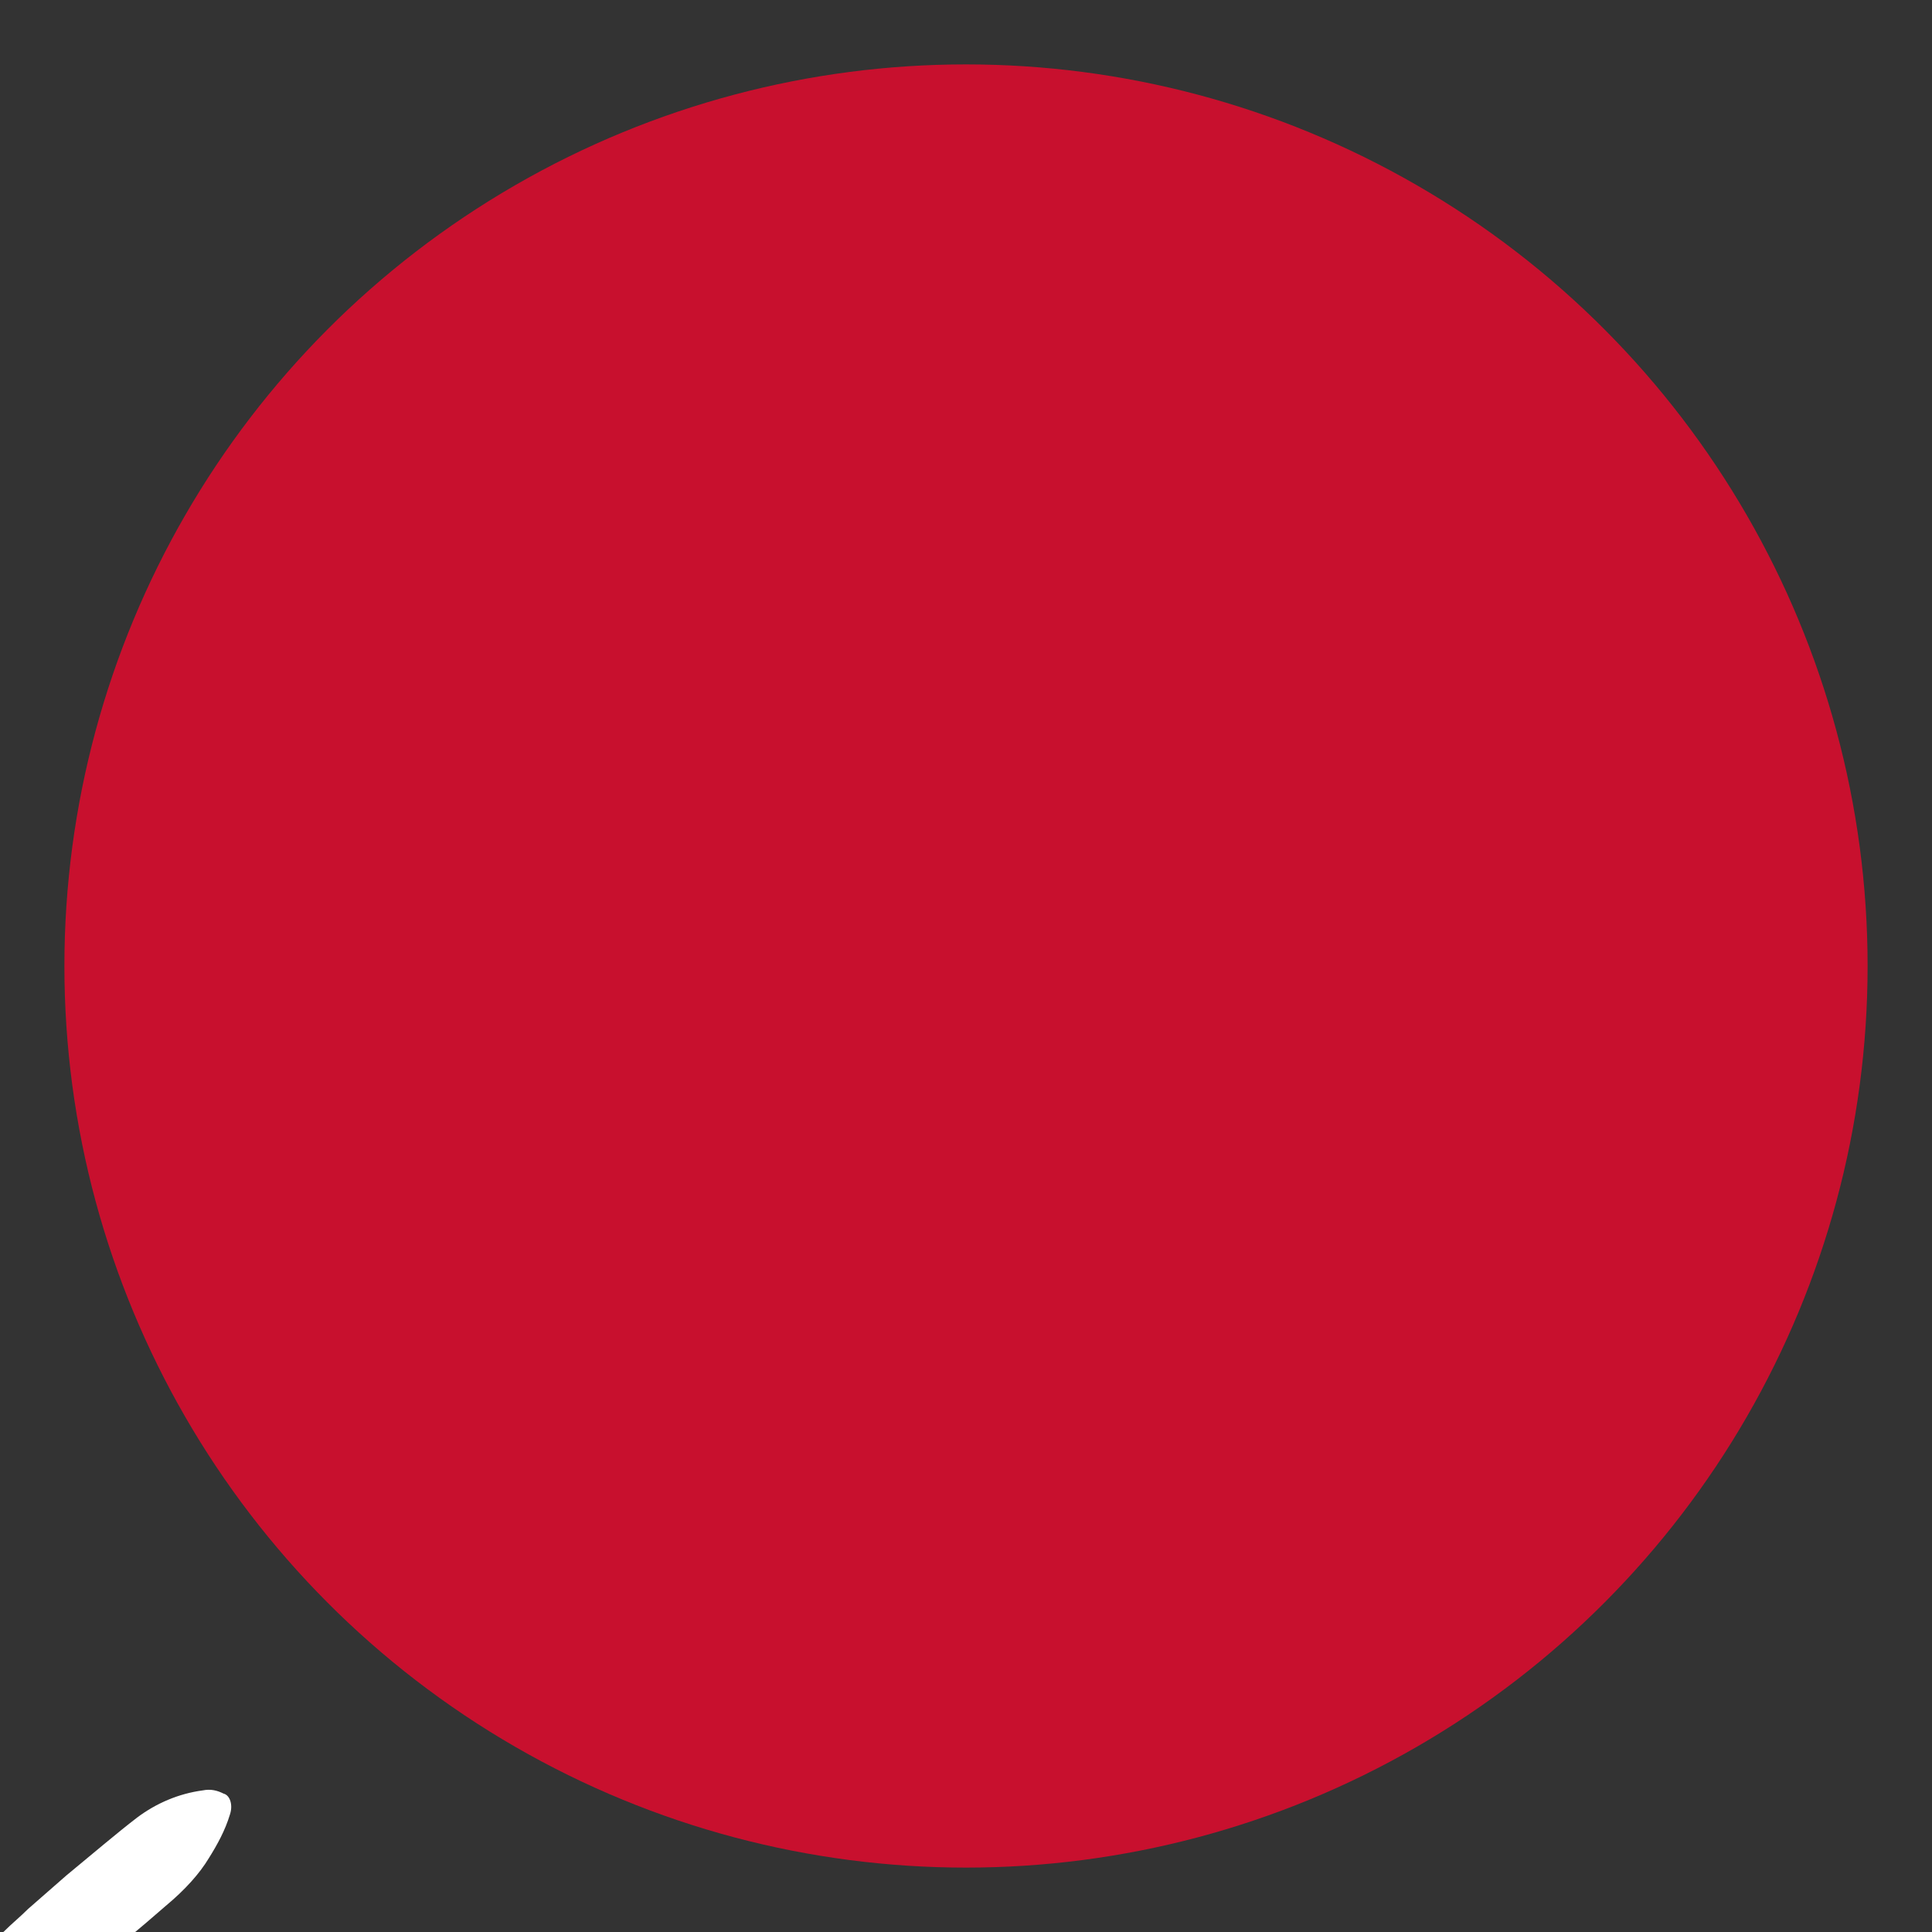 <?xml version="1.0" encoding="UTF-8" standalone="no"?>
<!-- Created with Keyshape -->
<svg xmlns="http://www.w3.org/2000/svg" width="150" height="150" viewBox="0 0 150 150" text-rendering="geometricPrecision" shape-rendering="geometricPrecision" style="white-space: pre;">
    <rect x="0" y="0" width="150" height="150" fill="#333333" stroke="none"/>
    <style>
@keyframes flight_t { 0% { transform: translate(-26px,175px) scale(0.243,0.243) translate(-180.871px,-148.324px); animation-timing-function: cubic-bezier(0,0,0.58,1); } 16.667% { transform: translate(75px,75px) scale(0.243,0.243) translate(-180.871px,-148.324px); } 50% { transform: translate(75px,75px) scale(0.243,0.243) translate(-180.871px,-148.324px); animation-timing-function: cubic-bezier(0,0,0.58,1); } 66.667% { transform: translate(194px,-44px) scale(0.243,0.243) translate(-180.871px,-148.324px); } 100% { transform: translate(194px,-44px) scale(0.243,0.243) translate(-180.871px,-148.324px); } }
@keyframes flight1_t { 0% { transform: translate(-35px,177px) scale(0.171,0.171) translate(-180.871px,-148.324px); } 66.667% { transform: translate(-35px,177px) scale(0.171,0.171) translate(-180.871px,-148.324px); animation-timing-function: cubic-bezier(0.42,0,0.58,1); } 100% { transform: translate(179.206px,-27.348px) scale(0.171,0.171) translate(-180.871px,-148.324px); } }
    </style>
    <ellipse rx="70" ry="70" fill="#c8102e" stroke="none" transform="translate(75,75)"/>
    <g id="flight" fill="#0A090B" stroke="none" stroke-width="1" fill-rule="evenodd" transform="translate(-26,175) scale(0.243,0.243) translate(-180.871,-148.324)" style="animation: 3s linear infinite both flight_t;">
        <path id="Path" d="M361.341,7.881C359.805,13.001,357.245,17.609,354.685,21.705C351.613,26.825,347.005,31.945,340.861,37.065C332.669,44.233,323.965,51.401,315.261,58.569L305.021,67.273C299.389,71.369,296.829,77.513,297.853,84.681C298.877,91.849,299.901,99.017,300.925,106.697L313.213,196.297C313.725,201.417,313.725,205.001,312.701,208.073C311.165,212.681,308.093,216.265,302.973,218.825C301.949,219.337,300.925,219.849,299.389,220.361C296.317,221.385,295.293,220.873,294.269,218.313C292.733,215.241,291.709,211.657,290.173,208.073L267.645,147.657C265.085,141.001,261.501,134.857,257.917,128.713L254.845,123.593L250.237,116.937L234.365,128.713C220.029,139.465,205.693,150.729,191.869,161.481C188.285,164.041,188.797,167.113,189.309,169.161C190.333,173.769,191.869,178.377,192.893,182.985L193.917,187.593C194.941,191.689,194.941,195.273,193.405,198.345C191.869,201.417,189.821,203.465,186.237,204.489C186.237,204.489,185.213,204.489,183.677,203.465C182.653,202.953,181.629,201.929,181.117,200.905C169.341,186.057,158.077,171.721,146.813,156.873L137.085,144.585C136.061,143.561,135.549,142.537,134.525,141.001C134.013,140.489,134.013,139.977,134.013,139.977C134.013,139.977,134.525,139.465,135.037,138.953C137.085,136.905,139.645,134.345,141.693,132.809C143.229,131.273,145.277,131.273,147.325,132.297C151.933,134.345,156.029,136.393,160.637,138.953L166.269,141.513C167.293,142.025,168.317,142.537,169.341,143.049C171.901,144.585,174.973,144.073,177.533,142.025C181.629,137.929,185.725,134.345,189.821,130.249L225.149,96.969L229.245,92.873L226.685,89.289C226.173,88.265,225.661,87.753,225.149,86.729C223.613,84.681,222.589,82.633,221.053,81.097C215.421,74.441,208.765,69.321,201.597,64.713C184.189,52.937,166.269,40.649,148.861,28.361C147.325,27.337,145.789,26.313,144.253,24.777C142.717,23.241,142.717,22.729,143.741,21.705C146.301,17.097,150.397,13.001,155.005,9.417C156.029,8.393,157.565,7.881,161.149,8.905C164.733,9.929,167.805,10.953,170.365,11.977L266.109,47.817C268.669,48.841,271.229,49.353,273.277,49.865C278.909,50.889,284.541,49.353,289.149,45.257C291.709,42.697,294.269,40.649,296.829,38.089C300.925,34.505,305.021,30.921,309.117,27.337C317.821,20.169,324.989,14.025,331.645,8.905C337.789,4.297,344.957,1.225,352.637,0.201C355.197,-0.311,357.245,0.201,359.293,1.225C361.341,1.737,362.365,4.809,361.341,7.881Z" fill="#ffffff"/>
        <path id="Fill-3" d="M136.061,185.545C134.525,183.497,130.941,182.985,128.893,184.521L1.917,281.289C-0.131,282.825,-0.643,286.409,0.893,288.457C1.917,289.993,3.453,290.505,4.989,290.505C6.013,290.505,7.037,289.993,8.061,289.481L135.037,192.713C137.597,191.177,137.597,188.105,136.061,185.545" fill="#ffffff"/>
        <path id="Fill-5" d="M145.277,208.585L67.965,267.977C65.917,269.513,65.405,273.097,66.941,275.145C67.965,276.681,69.501,277.193,71.037,277.193C72.061,277.193,73.085,276.681,74.109,276.169L151.933,216.777C153.981,215.241,154.493,211.657,152.957,209.609C150.909,207.561,147.837,207.049,145.277,208.585" fill="#ffffff"/>
        <path id="Fill-6" d="M54.653,277.705L41.853,287.433C39.805,288.969,39.293,292.553,40.829,294.601C41.853,296.137,43.389,296.649,44.925,296.649C45.949,296.649,46.973,296.137,47.997,295.625L60.797,285.897C62.845,284.361,63.357,280.777,61.821,278.729C60.285,276.681,56.701,276.169,54.653,277.705" fill="#ffffff"/>
        <path id="Fill-7" d="M28.029,239.305C29.053,239.305,30.077,238.793,31.101,238.281L43.901,228.553C45.949,227.017,46.461,223.433,44.925,221.385C43.389,219.337,39.805,218.825,37.757,220.361L24.957,230.089C22.909,231.625,22.397,235.209,23.933,237.257C24.957,238.793,26.493,239.305,28.029,239.305" fill="#ffffff"/>
        <path id="Fill-8" d="M54.141,219.849C55.165,219.849,56.189,219.337,57.213,218.825L118.141,172.745C120.189,171.209,120.701,167.625,119.165,165.577C117.629,163.529,114.045,163.017,111.997,164.553L51.069,210.633C49.021,212.169,48.509,215.753,50.045,217.801C51.069,218.825,52.605,219.849,54.141,219.849" fill="#ffffff"/>
    </g>
    <g id="flight1" fill="#0A090B" stroke="none" stroke-width="1" fill-rule="evenodd" transform="translate(-35,177) scale(0.171,0.171) translate(-180.871,-148.324)" style="animation: 3s linear infinite both flight1_t;">
        <path id="Path-2" d="M361.341,7.881C359.805,13.001,357.245,17.609,354.685,21.705C351.613,26.825,347.005,31.945,340.861,37.065C332.669,44.233,323.965,51.401,315.261,58.569L305.021,67.273C299.389,71.369,296.829,77.513,297.853,84.681C298.877,91.849,299.901,99.017,300.925,106.697L313.213,196.297C313.725,201.417,313.725,205.001,312.701,208.073C311.165,212.681,308.093,216.265,302.973,218.825C301.949,219.337,300.925,219.849,299.389,220.361C296.317,221.385,295.293,220.873,294.269,218.313C292.733,215.241,291.709,211.657,290.173,208.073L267.645,147.657C265.085,141.001,261.501,134.857,257.917,128.713L254.845,123.593L250.237,116.937L234.365,128.713C220.029,139.465,205.693,150.729,191.869,161.481C188.285,164.041,188.797,167.113,189.309,169.161C190.333,173.769,191.869,178.377,192.893,182.985L193.917,187.593C194.941,191.689,194.941,195.273,193.405,198.345C191.869,201.417,189.821,203.465,186.237,204.489C186.237,204.489,185.213,204.489,183.677,203.465C182.653,202.953,181.629,201.929,181.117,200.905C169.341,186.057,158.077,171.721,146.813,156.873L137.085,144.585C136.061,143.561,135.549,142.537,134.525,141.001C134.013,140.489,134.013,139.977,134.013,139.977C134.013,139.977,134.525,139.465,135.037,138.953C137.085,136.905,139.645,134.345,141.693,132.809C143.229,131.273,145.277,131.273,147.325,132.297C151.933,134.345,156.029,136.393,160.637,138.953L166.269,141.513C167.293,142.025,168.317,142.537,169.341,143.049C171.901,144.585,174.973,144.073,177.533,142.025C181.629,137.929,185.725,134.345,189.821,130.249L225.149,96.969L229.245,92.873L226.685,89.289C226.173,88.265,225.661,87.753,225.149,86.729C223.613,84.681,222.589,82.633,221.053,81.097C215.421,74.441,208.765,69.321,201.597,64.713C184.189,52.937,166.269,40.649,148.861,28.361C147.325,27.337,145.789,26.313,144.253,24.777C142.717,23.241,142.717,22.729,143.741,21.705C146.301,17.097,150.397,13.001,155.005,9.417C156.029,8.393,157.565,7.881,161.149,8.905C164.733,9.929,167.805,10.953,170.365,11.977L266.109,47.817C268.669,48.841,271.229,49.353,273.277,49.865C278.909,50.889,284.541,49.353,289.149,45.257C291.709,42.697,294.269,40.649,296.829,38.089C300.925,34.505,305.021,30.921,309.117,27.337C317.821,20.169,324.989,14.025,331.645,8.905C337.789,4.297,344.957,1.225,352.637,0.201C355.197,-0.311,357.245,0.201,359.293,1.225C361.341,1.737,362.365,4.809,361.341,7.881Z"/>
        <path id="Fill-2" d="M136.061,185.545C134.525,183.497,130.941,182.985,128.893,184.521L1.917,281.289C-0.131,282.825,-0.643,286.409,0.893,288.457C1.917,289.993,3.453,290.505,4.989,290.505C6.013,290.505,7.037,289.993,8.061,289.481L135.037,192.713C137.597,191.177,137.597,188.105,136.061,185.545"/>
        <path id="Fill-4" d="M145.277,208.585L67.965,267.977C65.917,269.513,65.405,273.097,66.941,275.145C67.965,276.681,69.501,277.193,71.037,277.193C72.061,277.193,73.085,276.681,74.109,276.169L151.933,216.777C153.981,215.241,154.493,211.657,152.957,209.609C150.909,207.561,147.837,207.049,145.277,208.585"/>
        <path id="Fill-9" d="M54.653,277.705L41.853,287.433C39.805,288.969,39.293,292.553,40.829,294.601C41.853,296.137,43.389,296.649,44.925,296.649C45.949,296.649,46.973,296.137,47.997,295.625L60.797,285.897C62.845,284.361,63.357,280.777,61.821,278.729C60.285,276.681,56.701,276.169,54.653,277.705"/>
        <path id="Fill-10" d="M28.029,239.305C29.053,239.305,30.077,238.793,31.101,238.281L43.901,228.553C45.949,227.017,46.461,223.433,44.925,221.385C43.389,219.337,39.805,218.825,37.757,220.361L24.957,230.089C22.909,231.625,22.397,235.209,23.933,237.257C24.957,238.793,26.493,239.305,28.029,239.305"/>
        <path id="Fill-11" d="M54.141,219.849C55.165,219.849,56.189,219.337,57.213,218.825L118.141,172.745C120.189,171.209,120.701,167.625,119.165,165.577C117.629,163.529,114.045,163.017,111.997,164.553L51.069,210.633C49.021,212.169,48.509,215.753,50.045,217.801C51.069,218.825,52.605,219.849,54.141,219.849"/>
    </g>
</svg>
